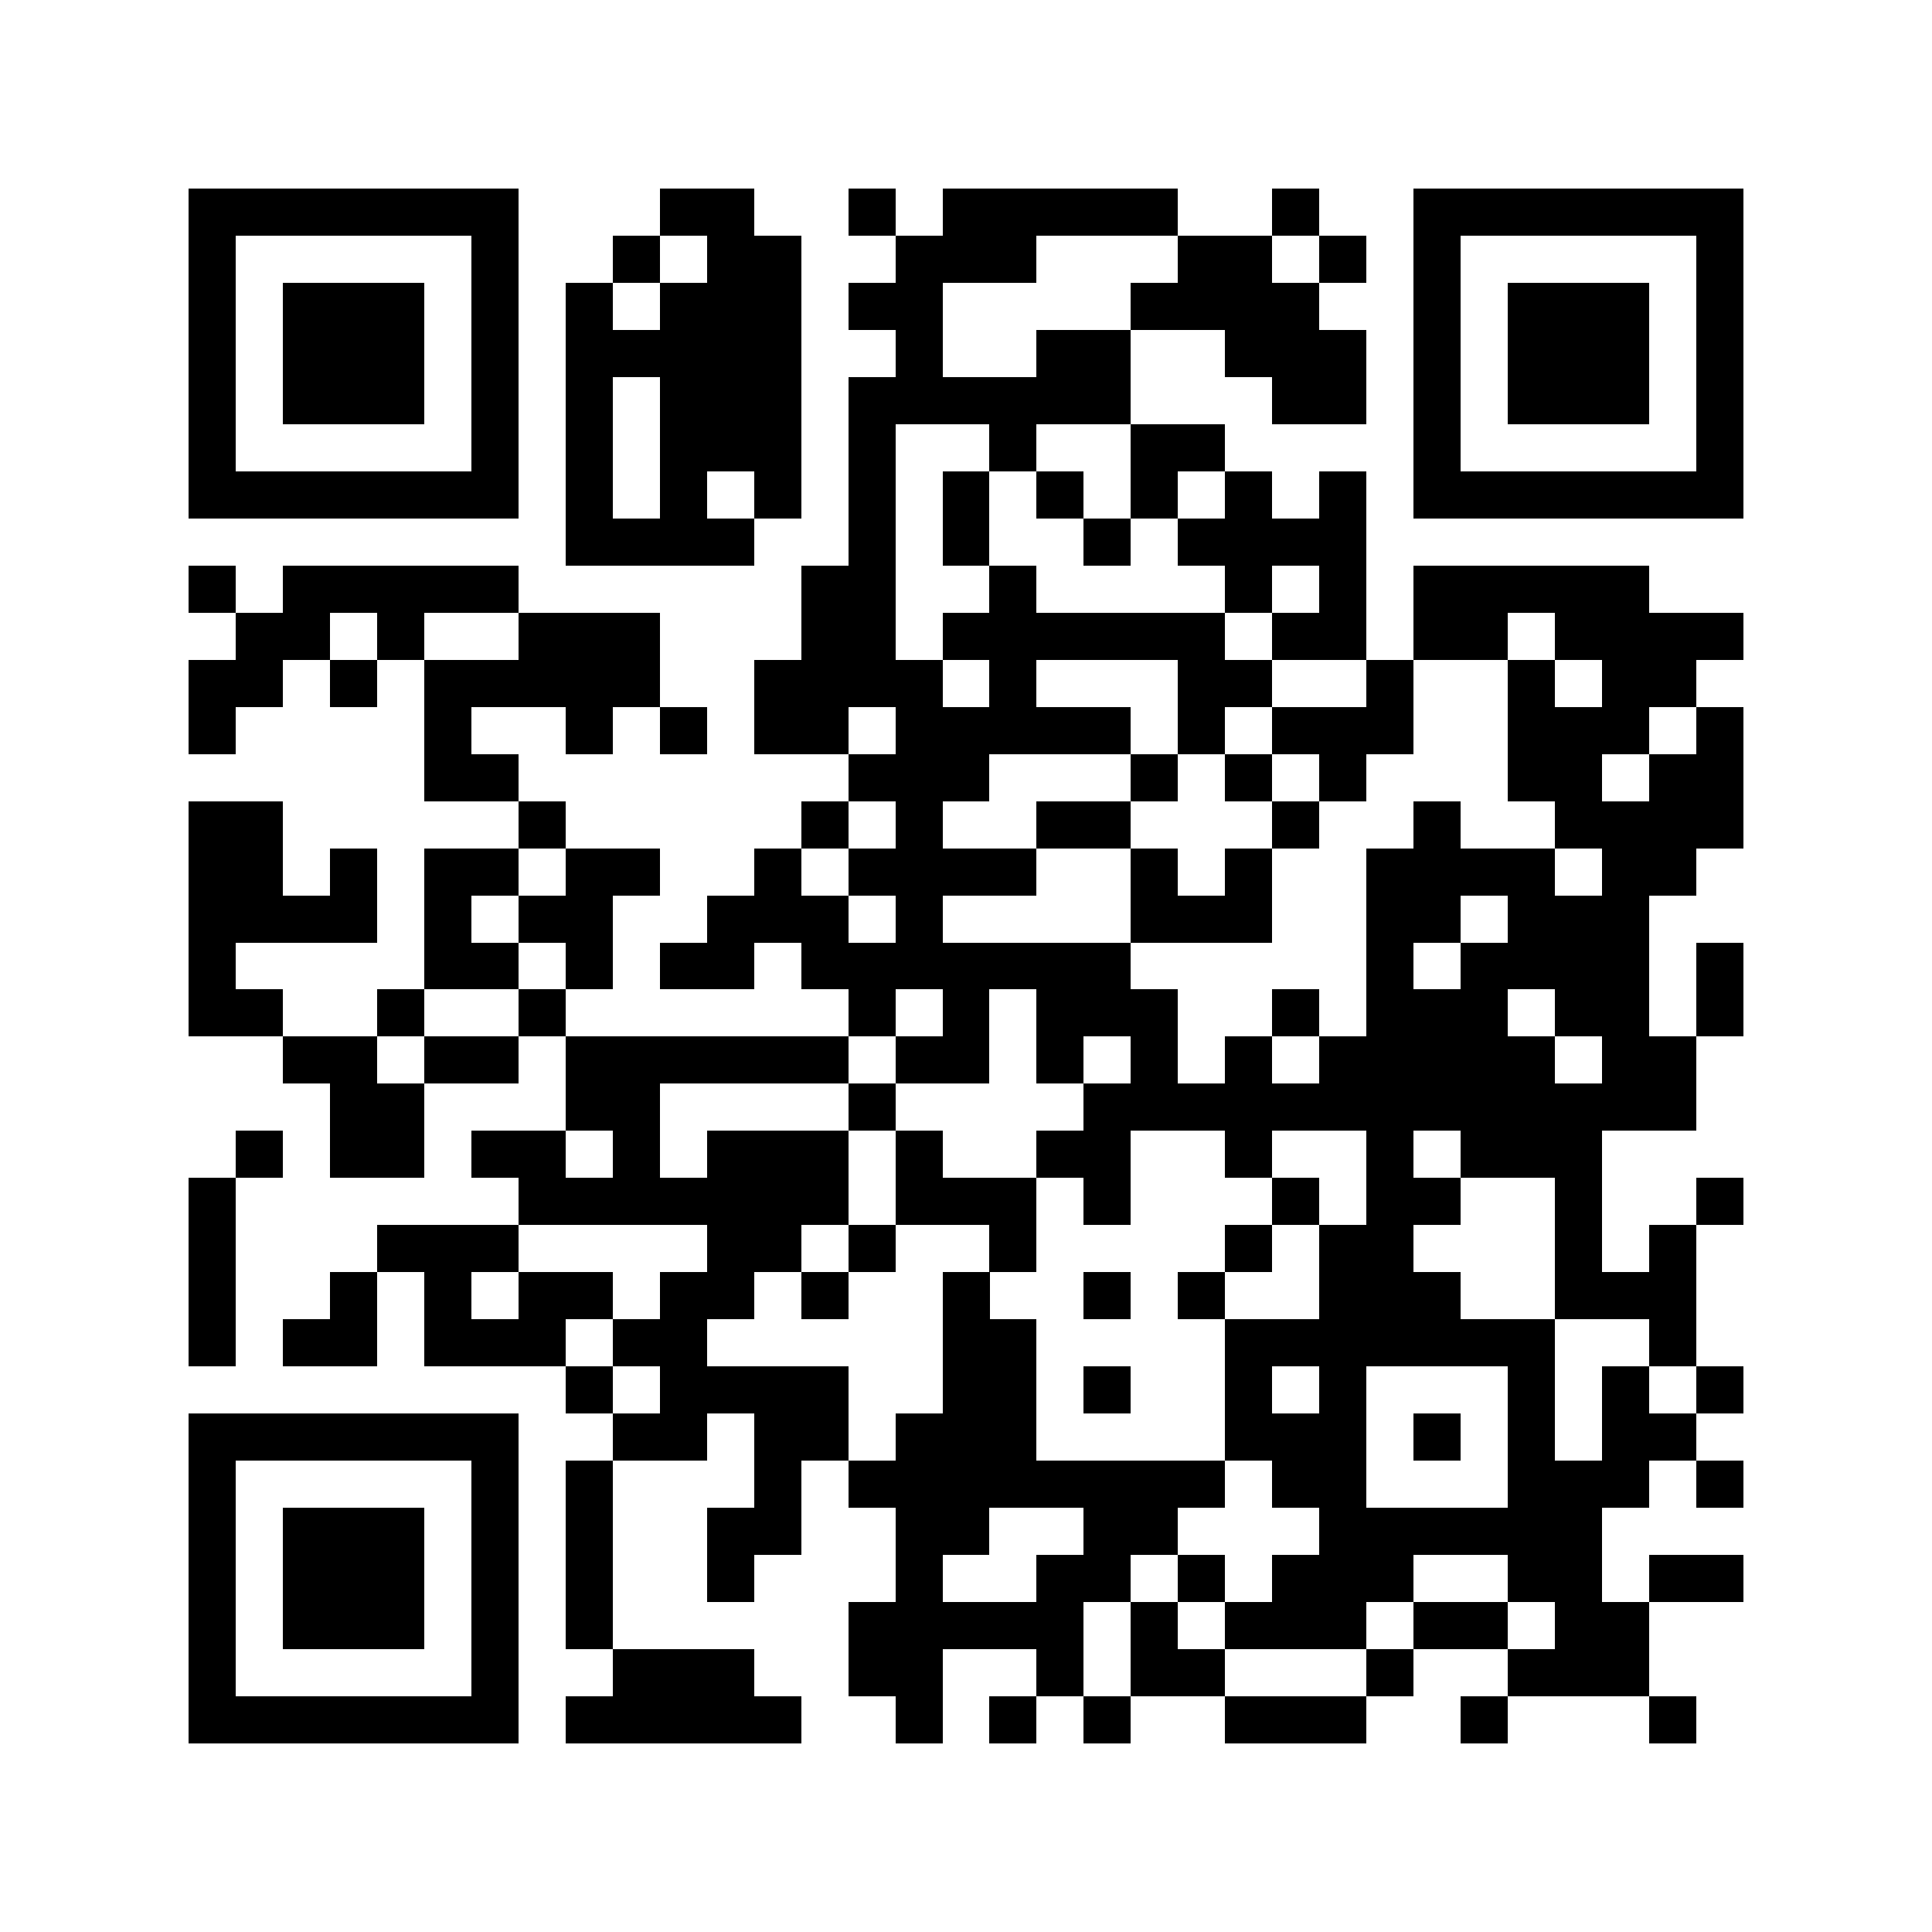 <svg xmlns="http://www.w3.org/2000/svg" width="150" height="150" viewBox="0 0 41 41" shape-rendering="crispEdges"><path fill="#ffffff" d="M0 0h41v41H0z"/><path stroke="#000000" d="M4 4.5h7m3 0h2m2 0h1m1 0h5m2 0h1m2 0h7M4 5.5h1m5 0h1m2 0h1m1 0h2m2 0h3m3 0h2m1 0h1m1 0h1m5 0h1M4 6.5h1m1 0h3m1 0h1m1 0h1m1 0h3m1 0h2m4 0h4m2 0h1m1 0h3m1 0h1M4 7.5h1m1 0h3m1 0h1m1 0h5m2 0h1m2 0h2m2 0h3m1 0h1m1 0h3m1 0h1M4 8.5h1m1 0h3m1 0h1m1 0h1m1 0h3m1 0h6m3 0h2m1 0h1m1 0h3m1 0h1M4 9.5h1m5 0h1m1 0h1m1 0h3m1 0h1m2 0h1m2 0h2m4 0h1m5 0h1M4 10.5h7m1 0h1m1 0h1m1 0h1m1 0h1m1 0h1m1 0h1m1 0h1m1 0h1m1 0h1m1 0h7M12 11.5h4m2 0h1m1 0h1m2 0h1m1 0h4M4 12.5h1m1 0h5m6 0h2m2 0h1m4 0h1m1 0h1m1 0h5M5 13.5h2m1 0h1m2 0h3m3 0h2m1 0h6m1 0h2m1 0h2m1 0h4M4 14.5h2m1 0h1m1 0h5m2 0h4m1 0h1m3 0h2m2 0h1m2 0h1m1 0h2M4 15.5h1m4 0h1m2 0h1m1 0h1m1 0h2m1 0h5m1 0h1m1 0h3m2 0h3m1 0h1M9 16.5h2m7 0h3m3 0h1m1 0h1m1 0h1m3 0h2m1 0h2M4 17.5h2m5 0h1m5 0h1m1 0h1m2 0h2m3 0h1m2 0h1m2 0h4M4 18.5h2m1 0h1m1 0h2m1 0h2m2 0h1m1 0h4m2 0h1m1 0h1m2 0h4m1 0h2M4 19.5h4m1 0h1m1 0h2m2 0h3m1 0h1m4 0h3m2 0h2m1 0h3M4 20.5h1m4 0h2m1 0h1m1 0h2m1 0h7m5 0h1m1 0h4m1 0h1M4 21.5h2m2 0h1m2 0h1m6 0h1m1 0h1m1 0h3m2 0h1m1 0h3m1 0h2m1 0h1M6 22.5h2m1 0h2m1 0h6m1 0h2m1 0h1m1 0h1m1 0h1m1 0h5m1 0h2M7 23.5h2m3 0h2m4 0h1m4 0h13M5 24.5h1m1 0h2m1 0h2m1 0h1m1 0h3m1 0h1m2 0h2m2 0h1m2 0h1m1 0h3M4 25.5h1m6 0h7m1 0h3m1 0h1m3 0h1m1 0h2m2 0h1m2 0h1M4 26.5h1m3 0h3m4 0h2m1 0h1m2 0h1m4 0h1m1 0h2m3 0h1m1 0h1M4 27.5h1m2 0h1m1 0h1m1 0h2m1 0h2m1 0h1m2 0h1m2 0h1m1 0h1m2 0h3m2 0h3M4 28.5h1m1 0h2m1 0h3m1 0h2m5 0h2m4 0h7m2 0h1M12 29.5h1m1 0h4m2 0h2m1 0h1m2 0h1m1 0h1m3 0h1m1 0h1m1 0h1M4 30.5h7m2 0h2m1 0h2m1 0h3m4 0h3m1 0h1m1 0h1m1 0h2M4 31.5h1m5 0h1m1 0h1m3 0h1m1 0h8m1 0h2m3 0h3m1 0h1M4 32.5h1m1 0h3m1 0h1m1 0h1m2 0h2m2 0h2m2 0h2m3 0h6M4 33.5h1m1 0h3m1 0h1m1 0h1m2 0h1m3 0h1m2 0h2m1 0h1m1 0h3m2 0h2m1 0h2M4 34.5h1m1 0h3m1 0h1m1 0h1m5 0h5m1 0h1m1 0h3m1 0h2m1 0h2M4 35.5h1m5 0h1m2 0h3m2 0h2m2 0h1m1 0h2m3 0h1m2 0h3M4 36.5h7m1 0h5m2 0h1m1 0h1m1 0h1m2 0h3m2 0h1m3 0h1"/></svg>
